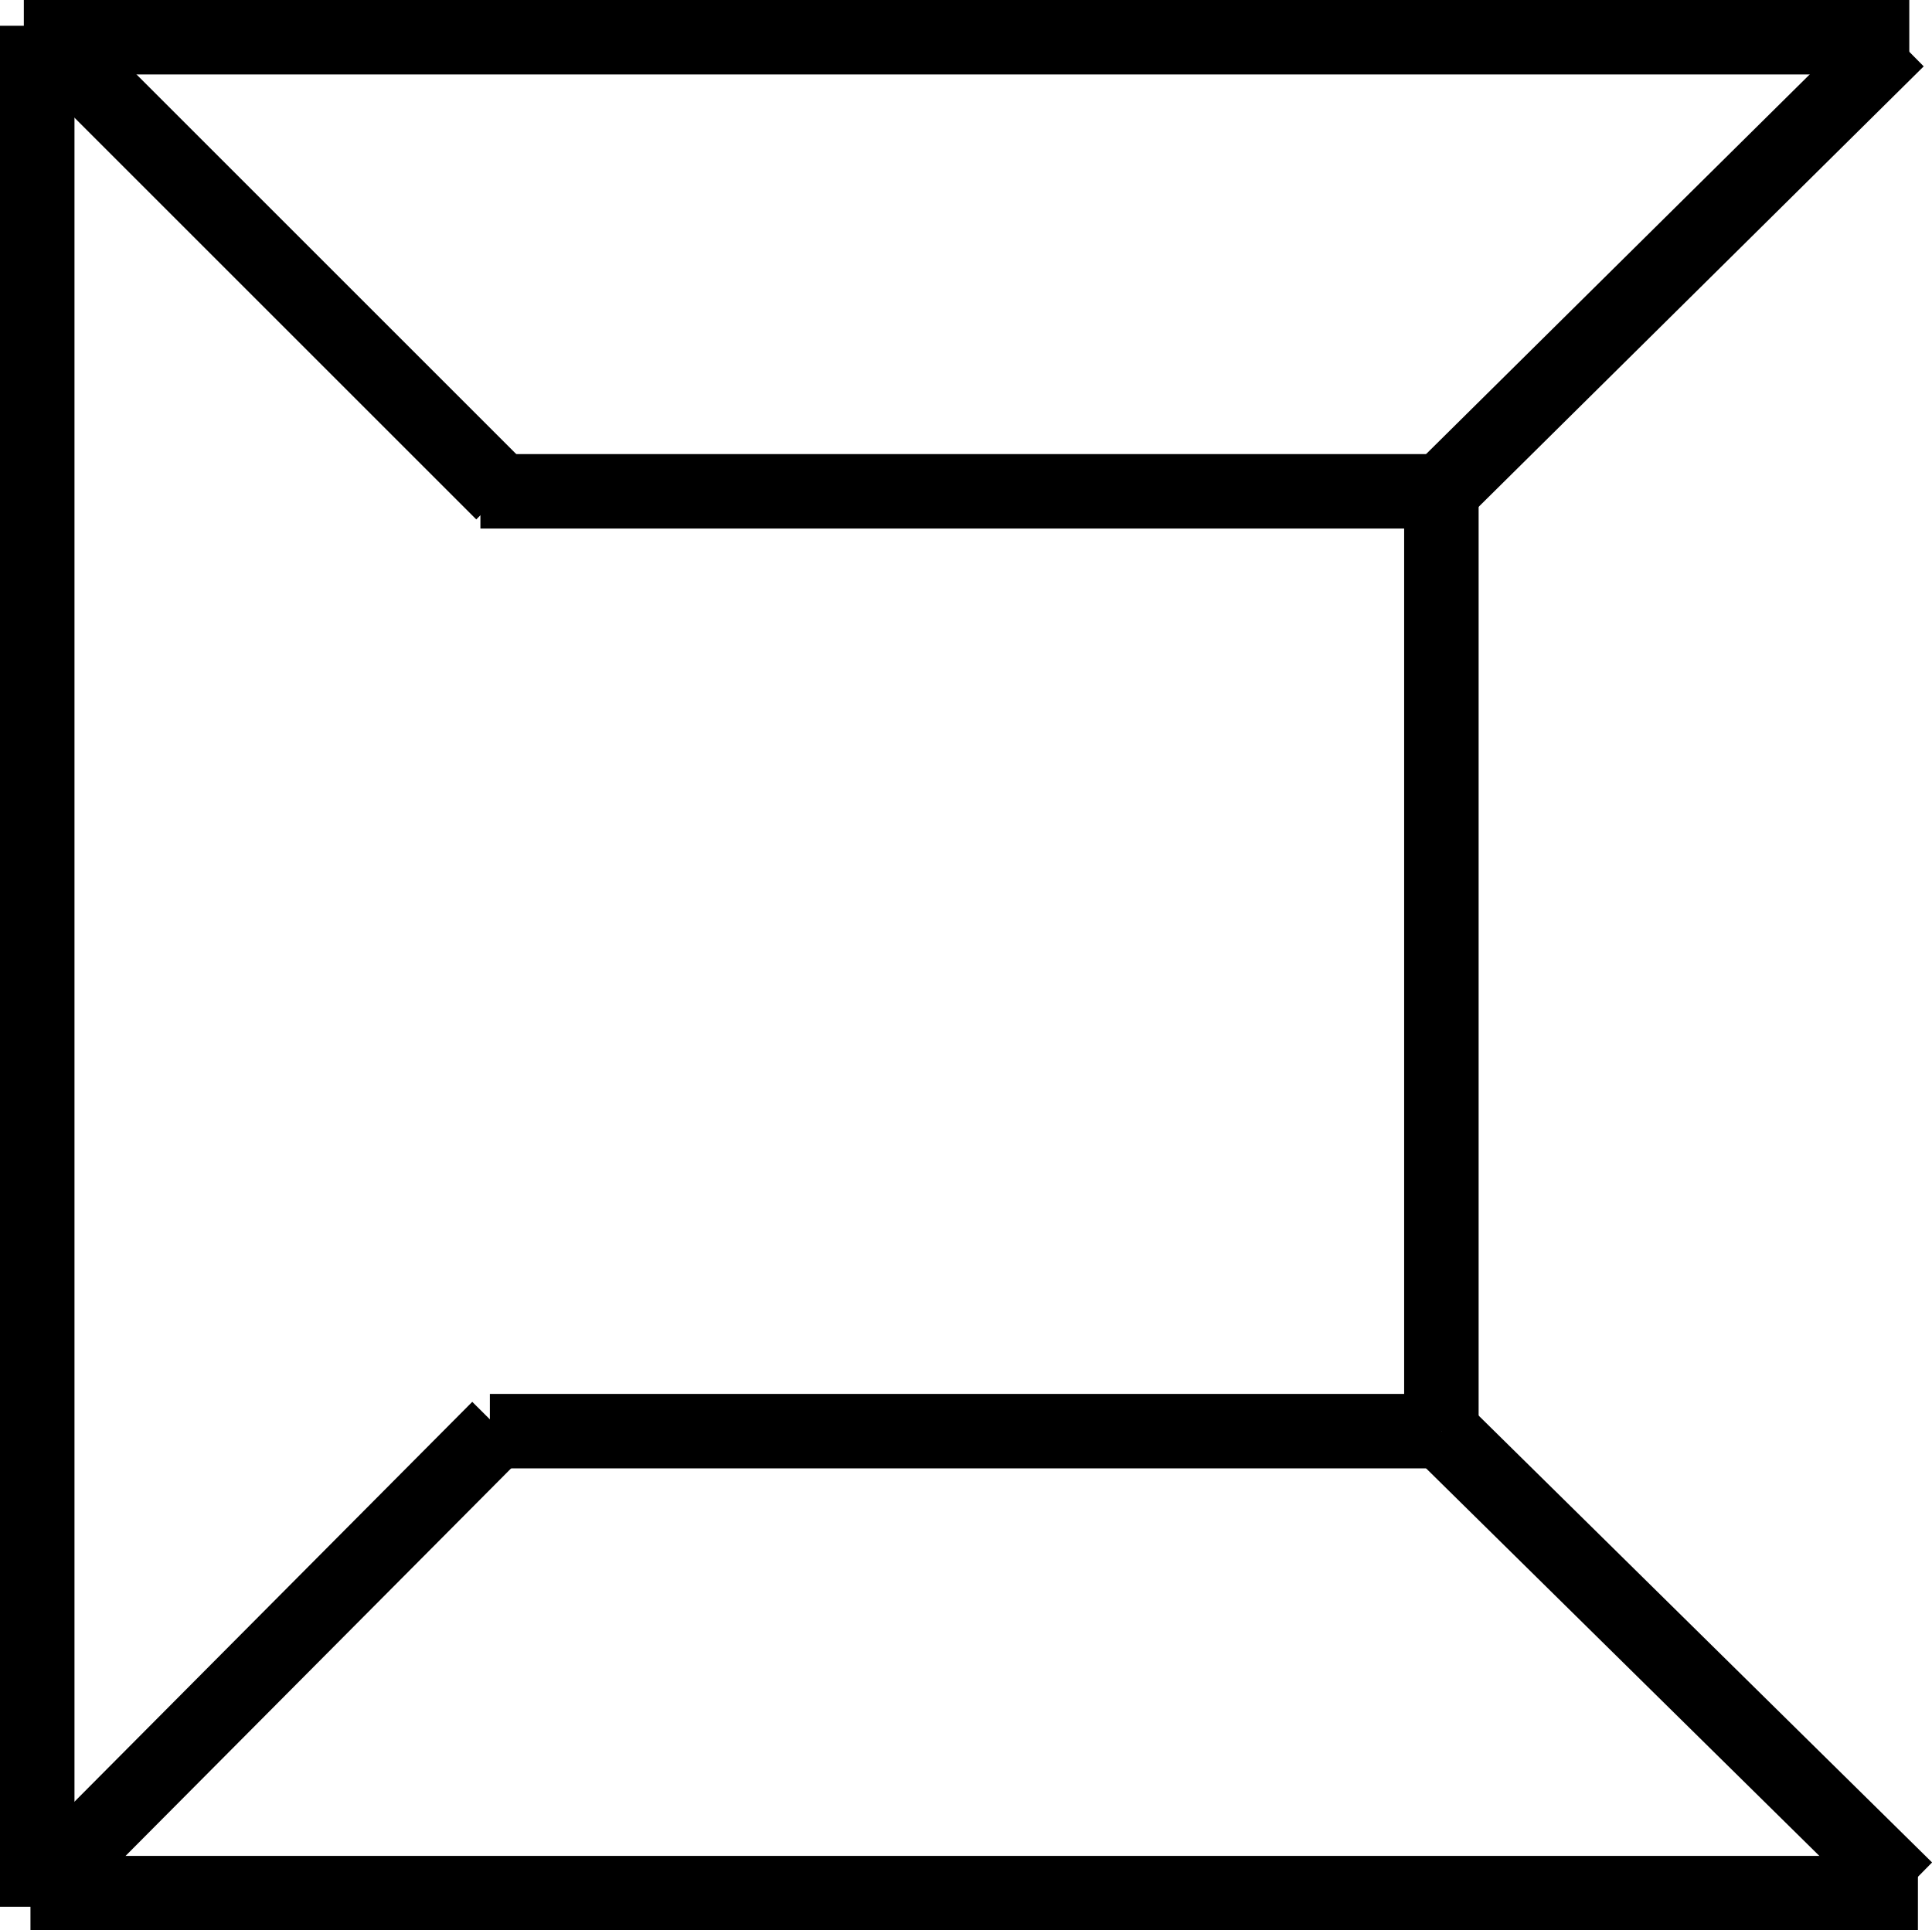 <svg xmlns="http://www.w3.org/2000/svg" width="25.943" height="25.927" viewBox="0 0 25.943 25.927">
  <g id="组_107" data-name="组 107" transform="translate(-265.024 -411.224)">
    <line id="直线_1" data-name="直线 1" x2="25.318" transform="translate(265.344 411.724)" fill="none" stroke="#000" stroke-miterlimit="10" stroke-width="1"/>
    <line id="直线_2" data-name="直线 2" x2="12.997" transform="translate(271.475 417.823)" fill="none" stroke="#000" stroke-miterlimit="10" stroke-width="1"/>
    <line id="直线_3" data-name="直线 3" x2="12.777" transform="translate(271.602 430.446)" fill="none" stroke="#000" stroke-miterlimit="10" stroke-width="1"/>
    <line id="直线_4" data-name="直线 4" x2="25.345" transform="translate(265.433 436.651)" fill="none" stroke="#000" stroke-miterlimit="10" stroke-width="1"/>
    <line id="直线_5" data-name="直线 5" y2="25.264" transform="translate(265.524 411.57)" fill="none" stroke="#000" stroke-miterlimit="10" stroke-width="1"/>
    <line id="直线_6" data-name="直线 6" y2="12.623" transform="translate(284.379 417.823)" fill="none" stroke="#000" stroke-miterlimit="10" stroke-width="1"/>
    <line id="直线_7" data-name="直线 7" x2="6.149" y2="6.149" transform="translate(265.624 411.698)" fill="none" stroke="#000" stroke-miterlimit="10" stroke-width="1"/>
    <line id="直线_8" data-name="直线 8" x1="6.125" y2="6.063" transform="translate(284.379 411.76)" fill="none" stroke="#000" stroke-miterlimit="10" stroke-width="1"/>
    <line id="直线_9" data-name="直线 9" x1="6.086" y2="6.119" transform="translate(265.634 430.405)" fill="none" stroke="#000" stroke-miterlimit="10" stroke-width="1"/>
    <line id="直线_10" data-name="直线 10" x2="6.238" y2="6.149" transform="translate(284.379 430.446)" fill="none" stroke="#000" stroke-miterlimit="10" stroke-width="1"/>
  </g>
</svg>

